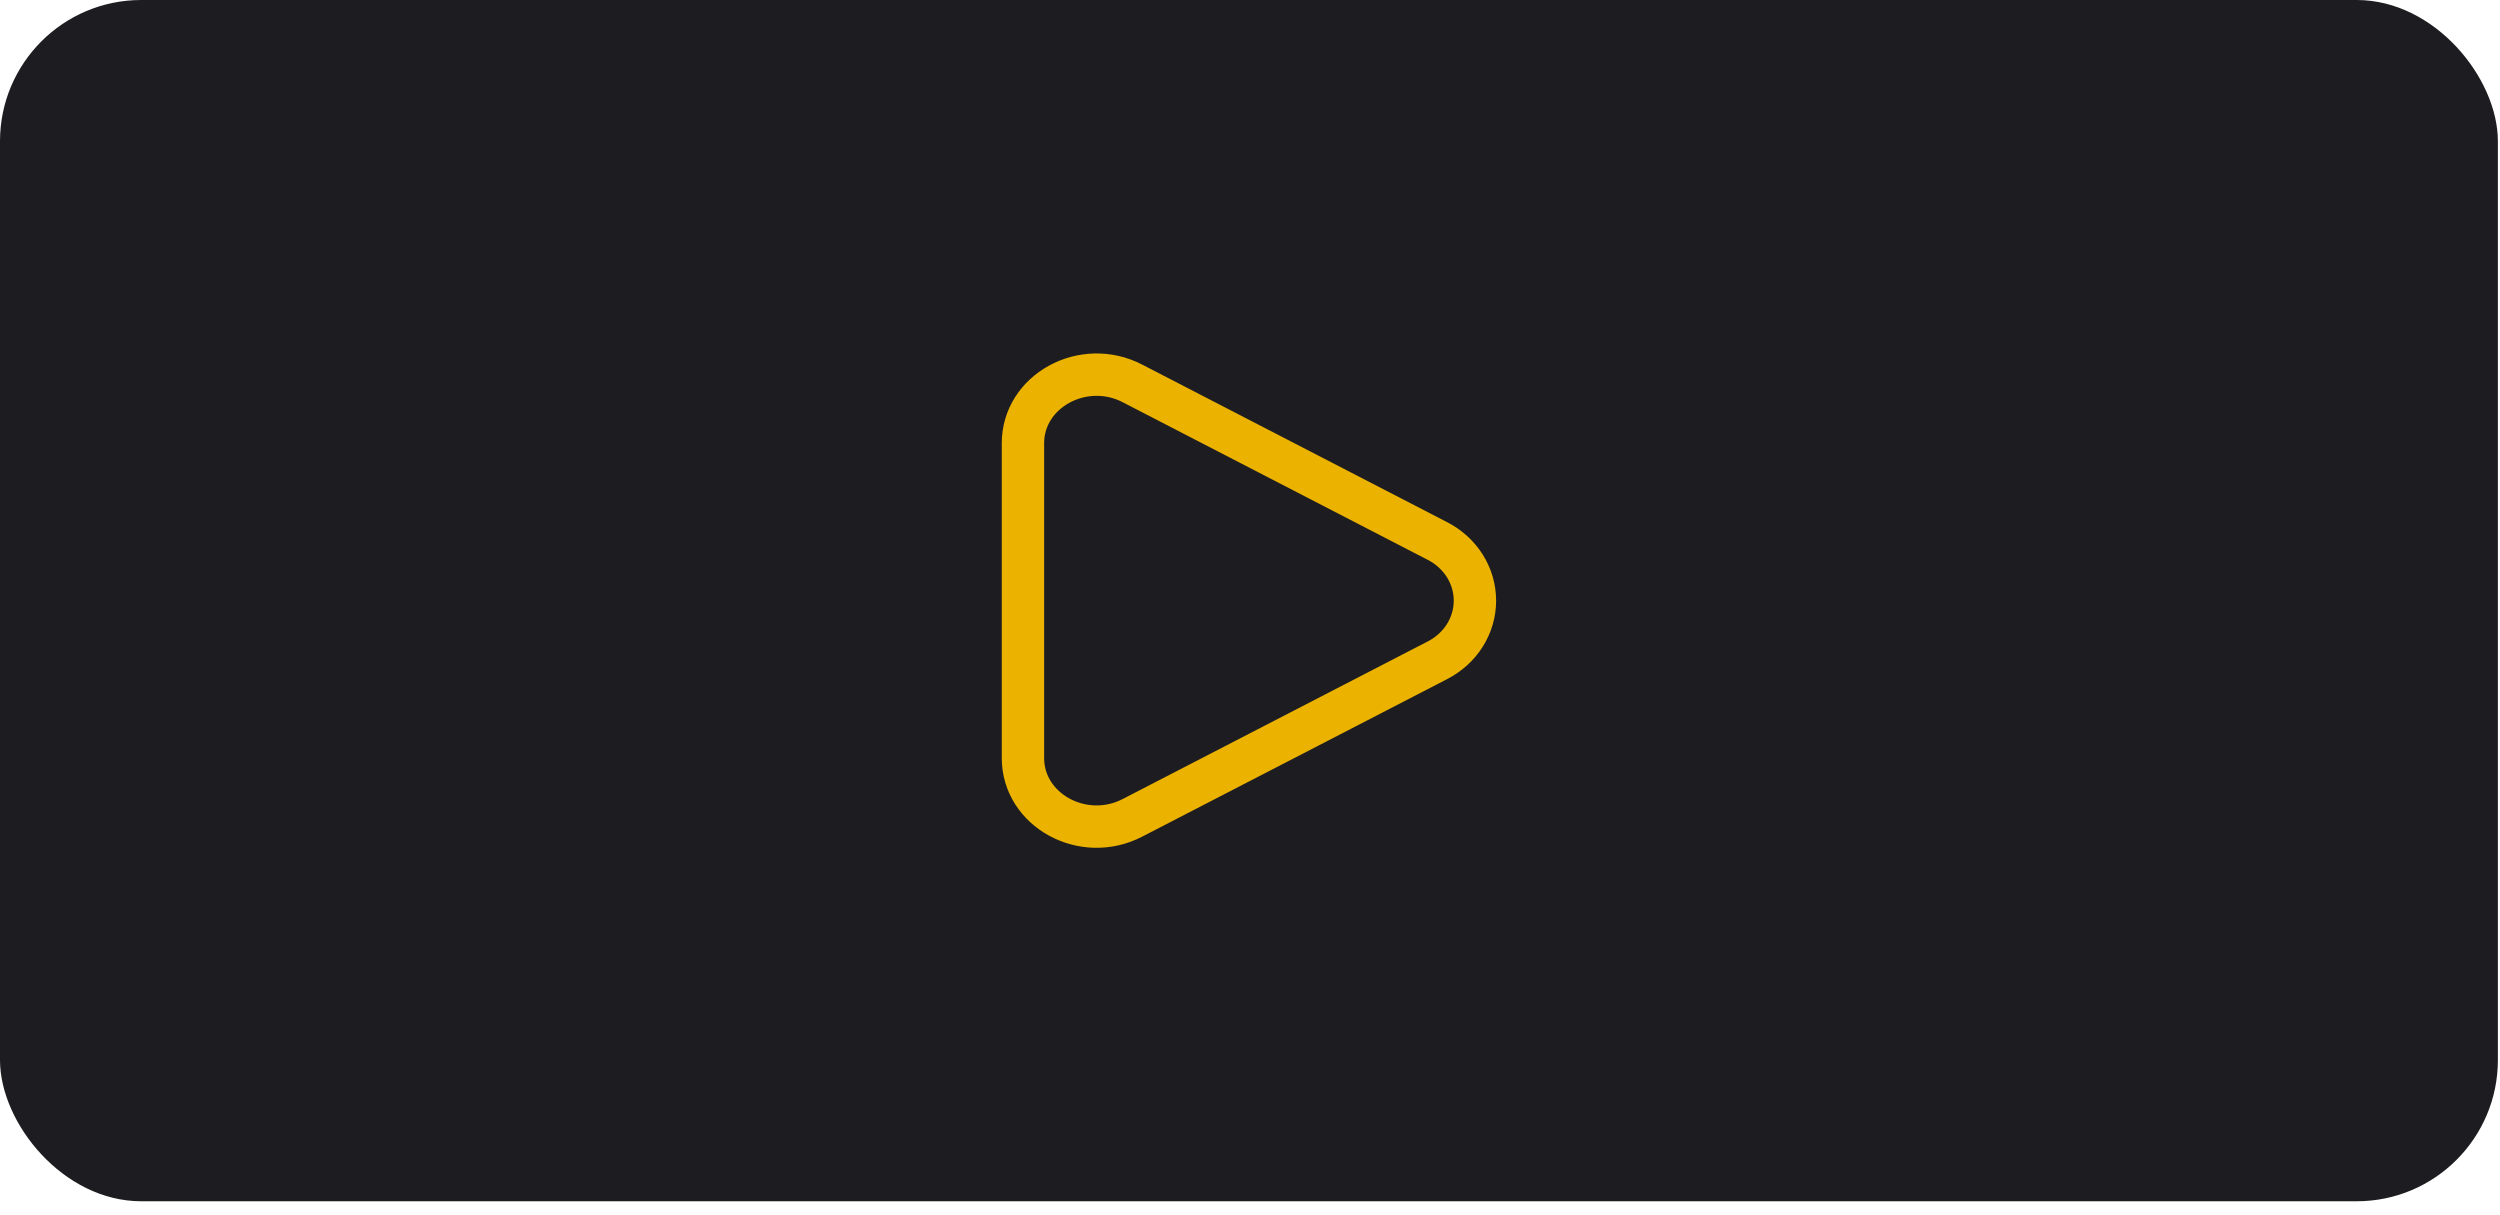 <svg width="177" height="86" viewBox="0 0 177 86" fill="none" xmlns="http://www.w3.org/2000/svg">
<rect width="176.85" height="85.05" rx="10" fill="#1D1D21"/>
<path d="M101.746 38.29C102.555 38.699 103.232 39.309 103.704 40.055C104.176 40.801 104.425 41.655 104.425 42.525C104.425 43.395 104.176 44.249 103.704 44.995C103.232 45.741 102.555 46.351 101.746 46.76L80.168 57.907C76.693 59.704 72.425 57.368 72.425 53.673V31.378C72.425 27.682 76.693 25.348 80.168 27.141L101.746 38.29Z" stroke="#EBB200" stroke-width="3"/>
</svg>
